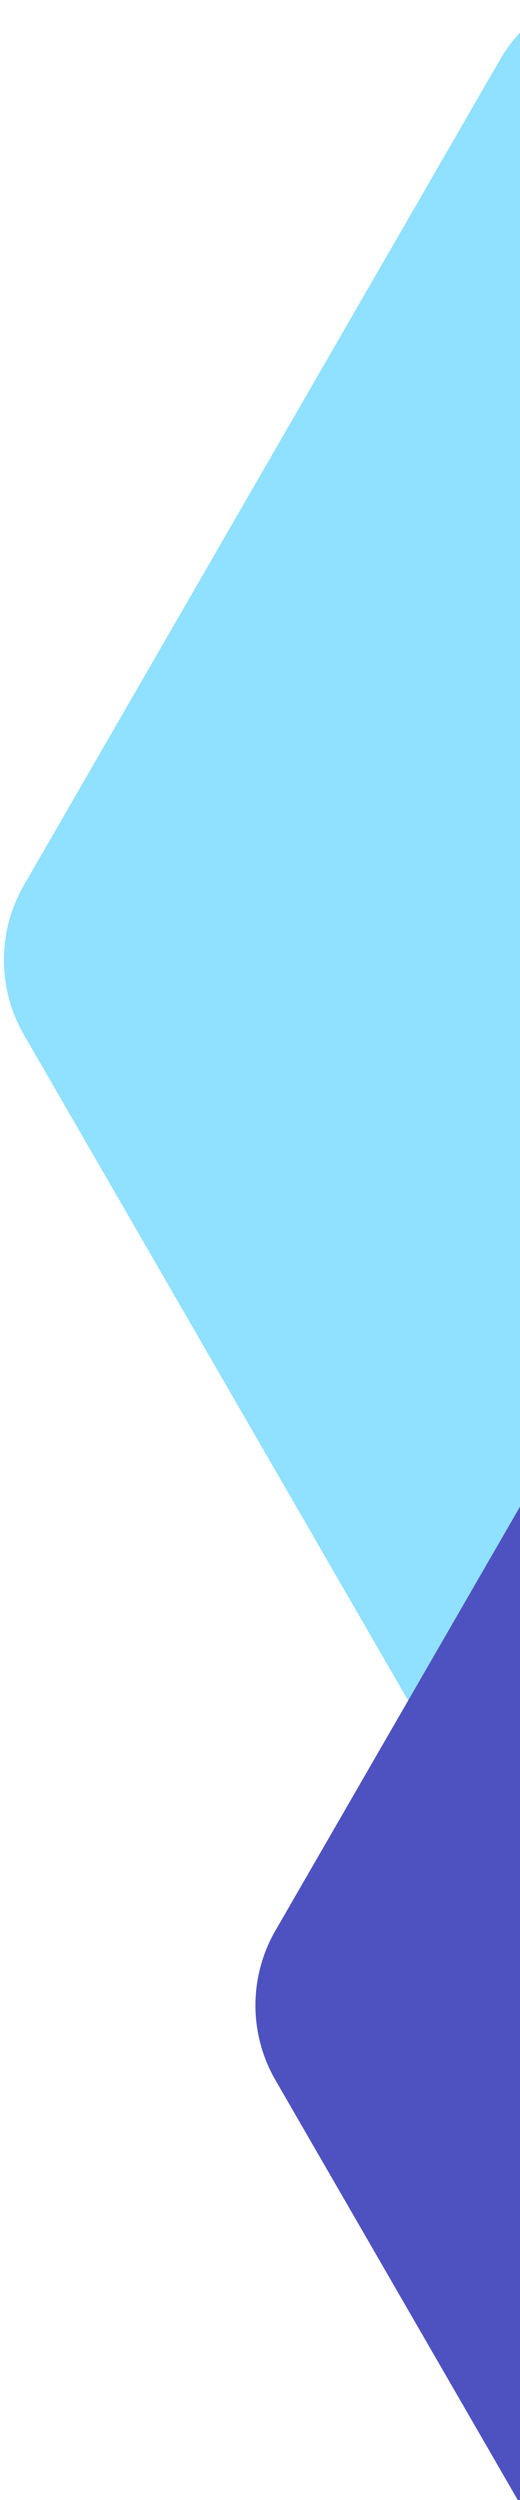 <svg xmlns="http://www.w3.org/2000/svg" xmlns:xlink="http://www.w3.org/1999/xlink" width="139" height="668" viewBox="0 0 139 668">
  <defs>
    <clipPath id="clip-path">
      <rect id="Rectangle_188410" data-name="Rectangle 188410" width="139" height="668" transform="translate(1781 2246)" fill="#fff" stroke="#707070" stroke-width="1"/>
    </clipPath>
  </defs>
  <g id="Mask_Group_34" data-name="Mask Group 34" transform="translate(-1781 -2246)" clip-path="url(#clip-path)">
    <g id="Group_19454" data-name="Group 19454" transform="translate(1856.431 1892.492) rotate(-30)">
      <path id="Polygon_34" data-name="Polygon 34" d="M428.414,0a40,40,0,0,1,34.635,19.99L590.44,240.49a40,40,0,0,1,0,40.02L463.049,501.01A40,40,0,0,1,428.414,521H173.586a40,40,0,0,1-34.635-19.99L11.56,280.51a40,40,0,0,1,0-40.02L138.951,19.99A40,40,0,0,1,173.586,0Z" transform="translate(146.213 337.5) rotate(90)" fill="#90e0ff"/>
      <path id="Polygon_35" data-name="Polygon 35" d="M546.909,0a40,40,0,0,1,34.639,20l166.9,289a40,40,0,0,1,0,40.008l-166.9,289a40,40,0,0,1-34.639,20H213.091a40,40,0,0,1-34.639-20L11.553,349a40,40,0,0,1,0-40.008l166.9-289A40,40,0,0,1,213.091,0Z" transform="translate(201.797 573.5) rotate(90)" fill="#4e52c1"/>
    </g>
  </g>
</svg>

